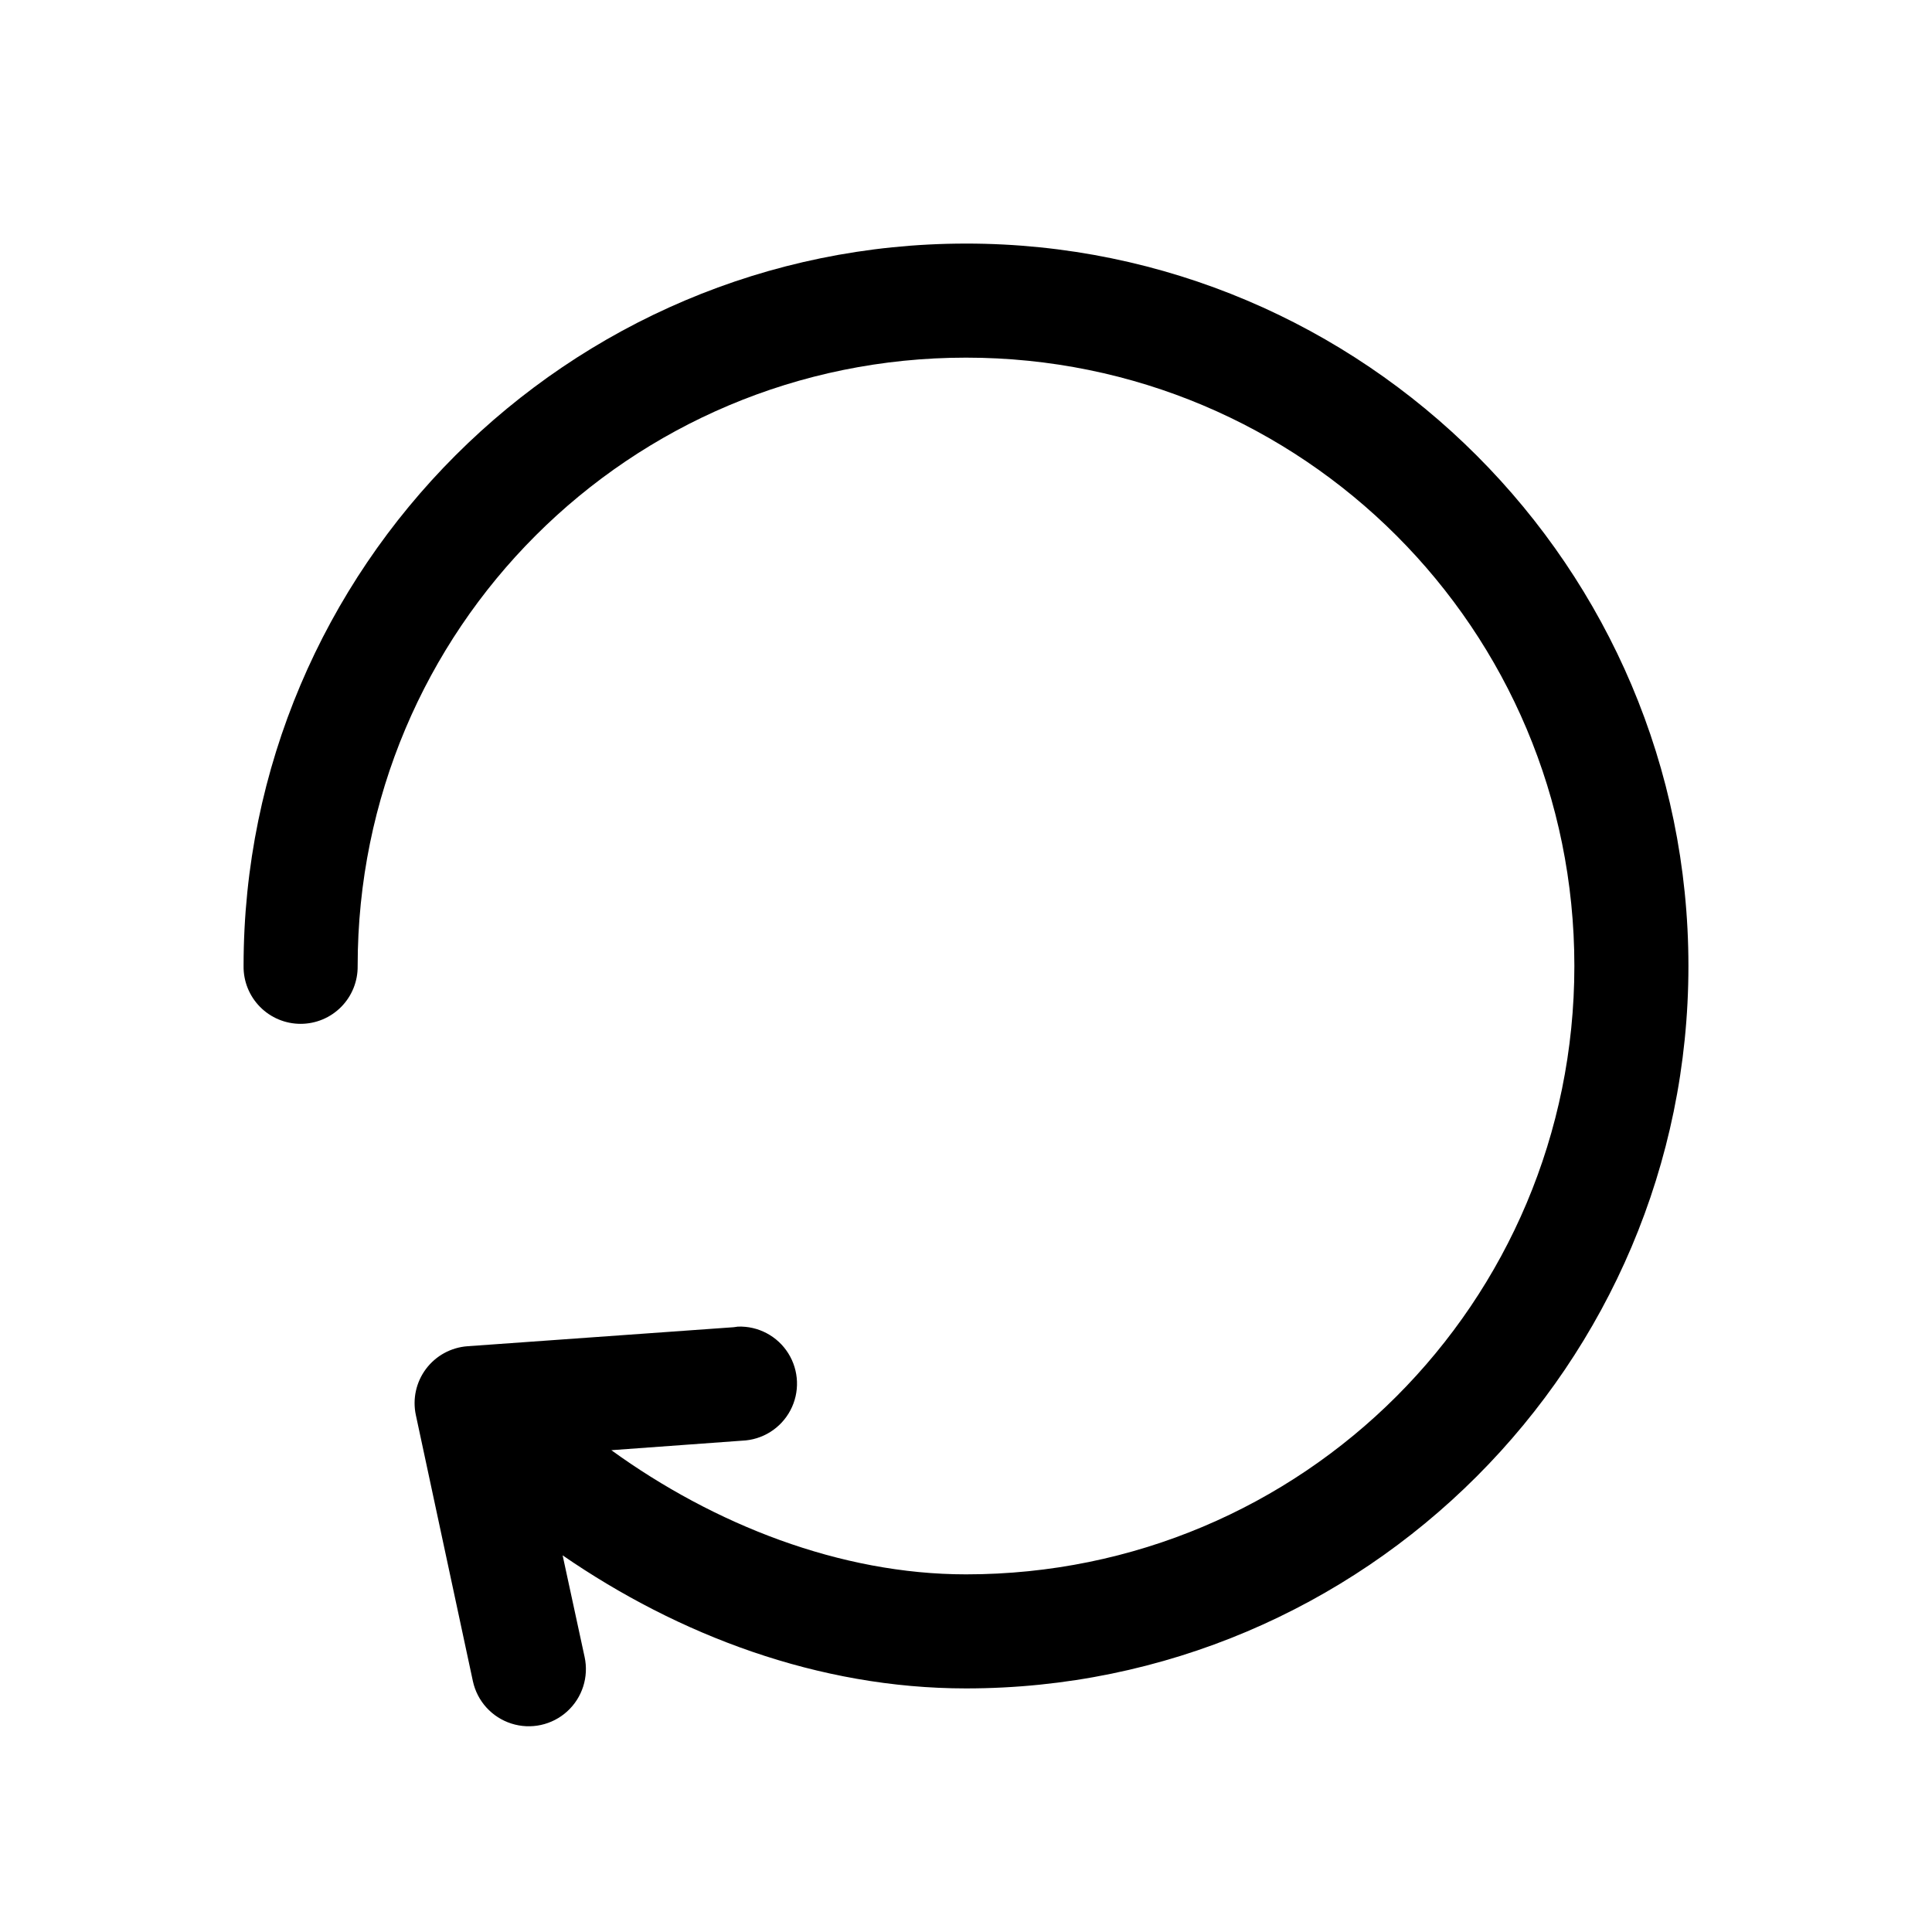 <?xml version="1.0" encoding="UTF-8"?>
<!-- Uploaded to: SVG Repo, www.svgrepo.com, Generator: SVG Repo Mixer Tools -->
<svg fill="#000000" width="800px" height="800px" version="1.1" viewBox="144 144 512 512" xmlns="http://www.w3.org/2000/svg">
 <path d="m400 208.55c-105.55 0-191.45 85.895-191.45 191.45-0.059 4.043 1.512 7.945 4.352 10.824 2.84 2.883 6.719 4.504 10.762 4.504 4.047 0 7.926-1.621 10.766-4.504 2.84-2.879 4.406-6.781 4.352-10.824 0-89.219 72-161.22 161.22-161.22 89.215 0 161.22 72 161.22 161.22 0 89.215-72.004 161.22-161.22 161.22-33.355 0-66.832-13.25-93.992-32.906l34.637-2.519c5.398-0.199 10.281-3.262 12.809-8.035 2.531-4.773 2.32-10.535-0.551-15.113-2.867-4.578-7.961-7.277-13.359-7.078-0.371 0.039-0.738 0.09-1.105 0.156l-70.531 5.039c-4.367 0.312-8.387 2.504-11.016 6.008-2.625 3.504-3.606 7.973-2.684 12.254l15.117 70.535c1.152 5.285 5.039 9.555 10.195 11.199 5.152 1.648 10.797 0.418 14.797-3.227 4.004-3.641 5.758-9.141 4.606-14.43l-5.824-26.922c30.637 21.109 67.754 35.266 106.9 35.266 105.55 0 191.45-85.891 191.45-191.45s-85.891-191.45-191.45-191.45z"/>
</svg>